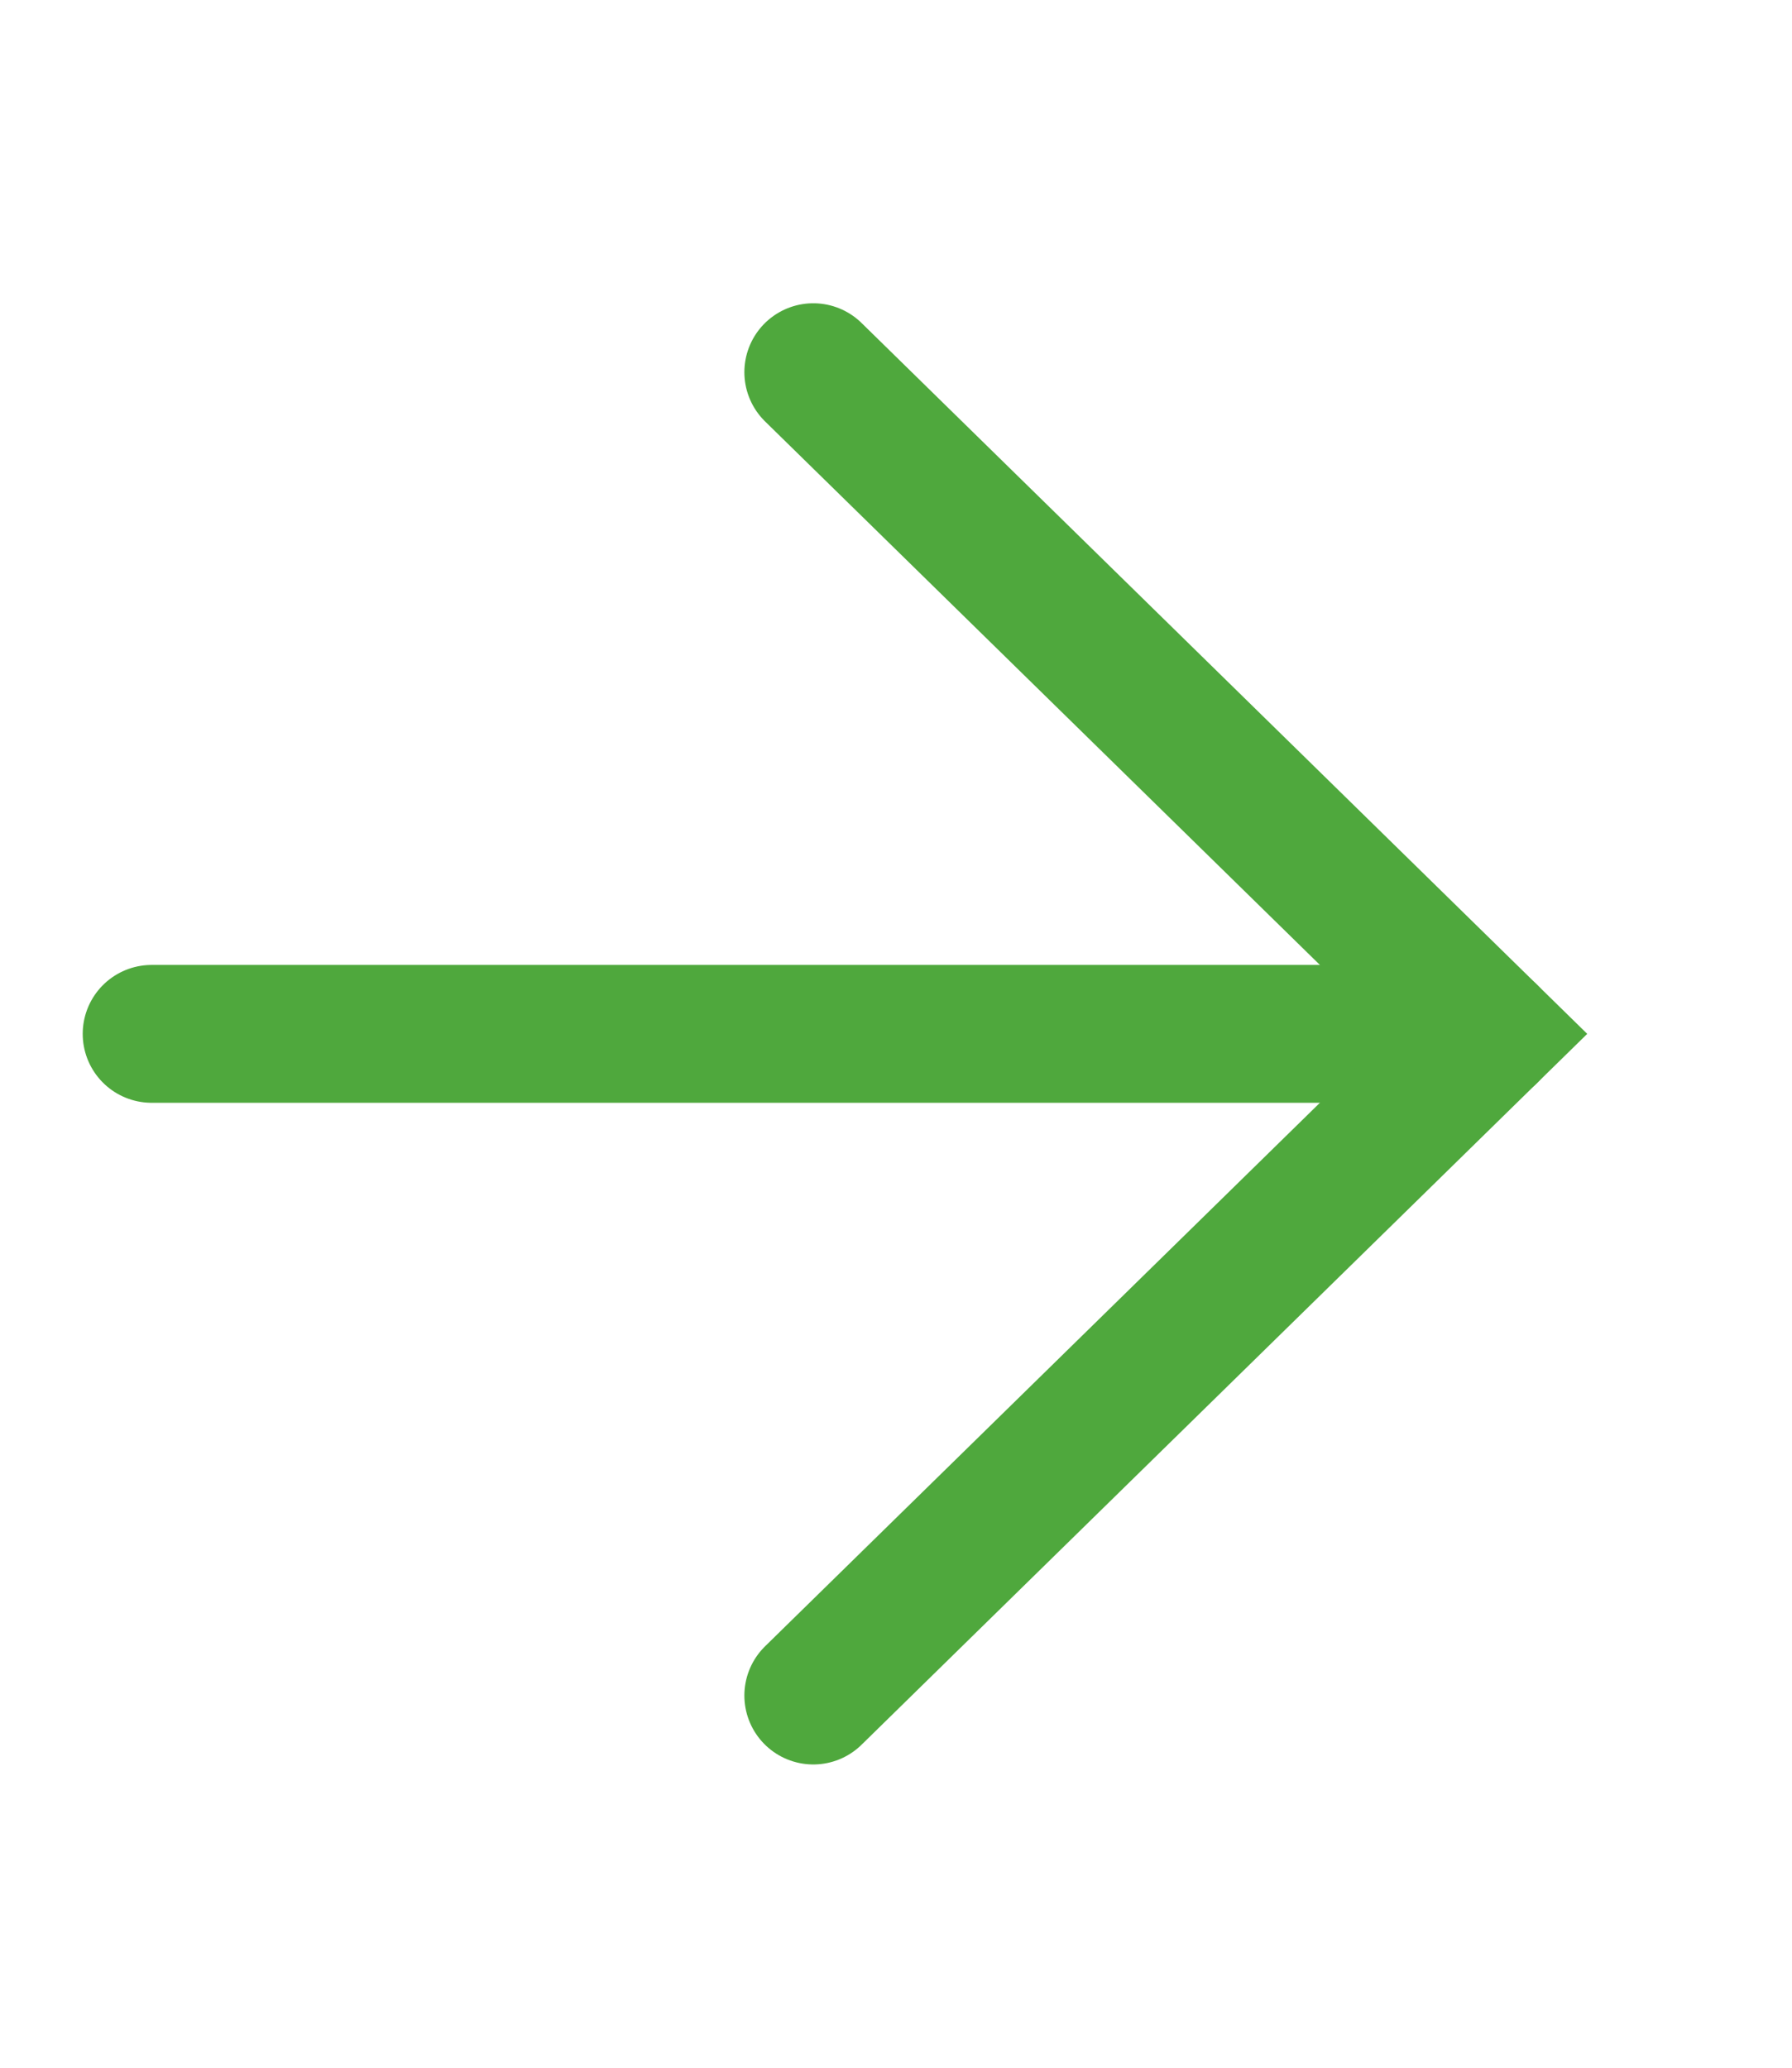 <svg version="1.2" xmlns="http://www.w3.org/2000/svg" viewBox="0 0 13 15" width="13" height="15"><defs><clipPath clipPathUnits="userSpaceOnUse" id="cp1"><path d="m-239-2322h960v6152h-960z"/></clipPath></defs><style>.a{fill:none;stroke:#4fa83d;stroke-linecap:round}</style><g clip-path="url(#cp1)"><path class="a" d="m1.1 7.5h9.7"/><path class="a" d="m5.9 2.7l4.9 4.8-4.9 4.8"/></g></svg>